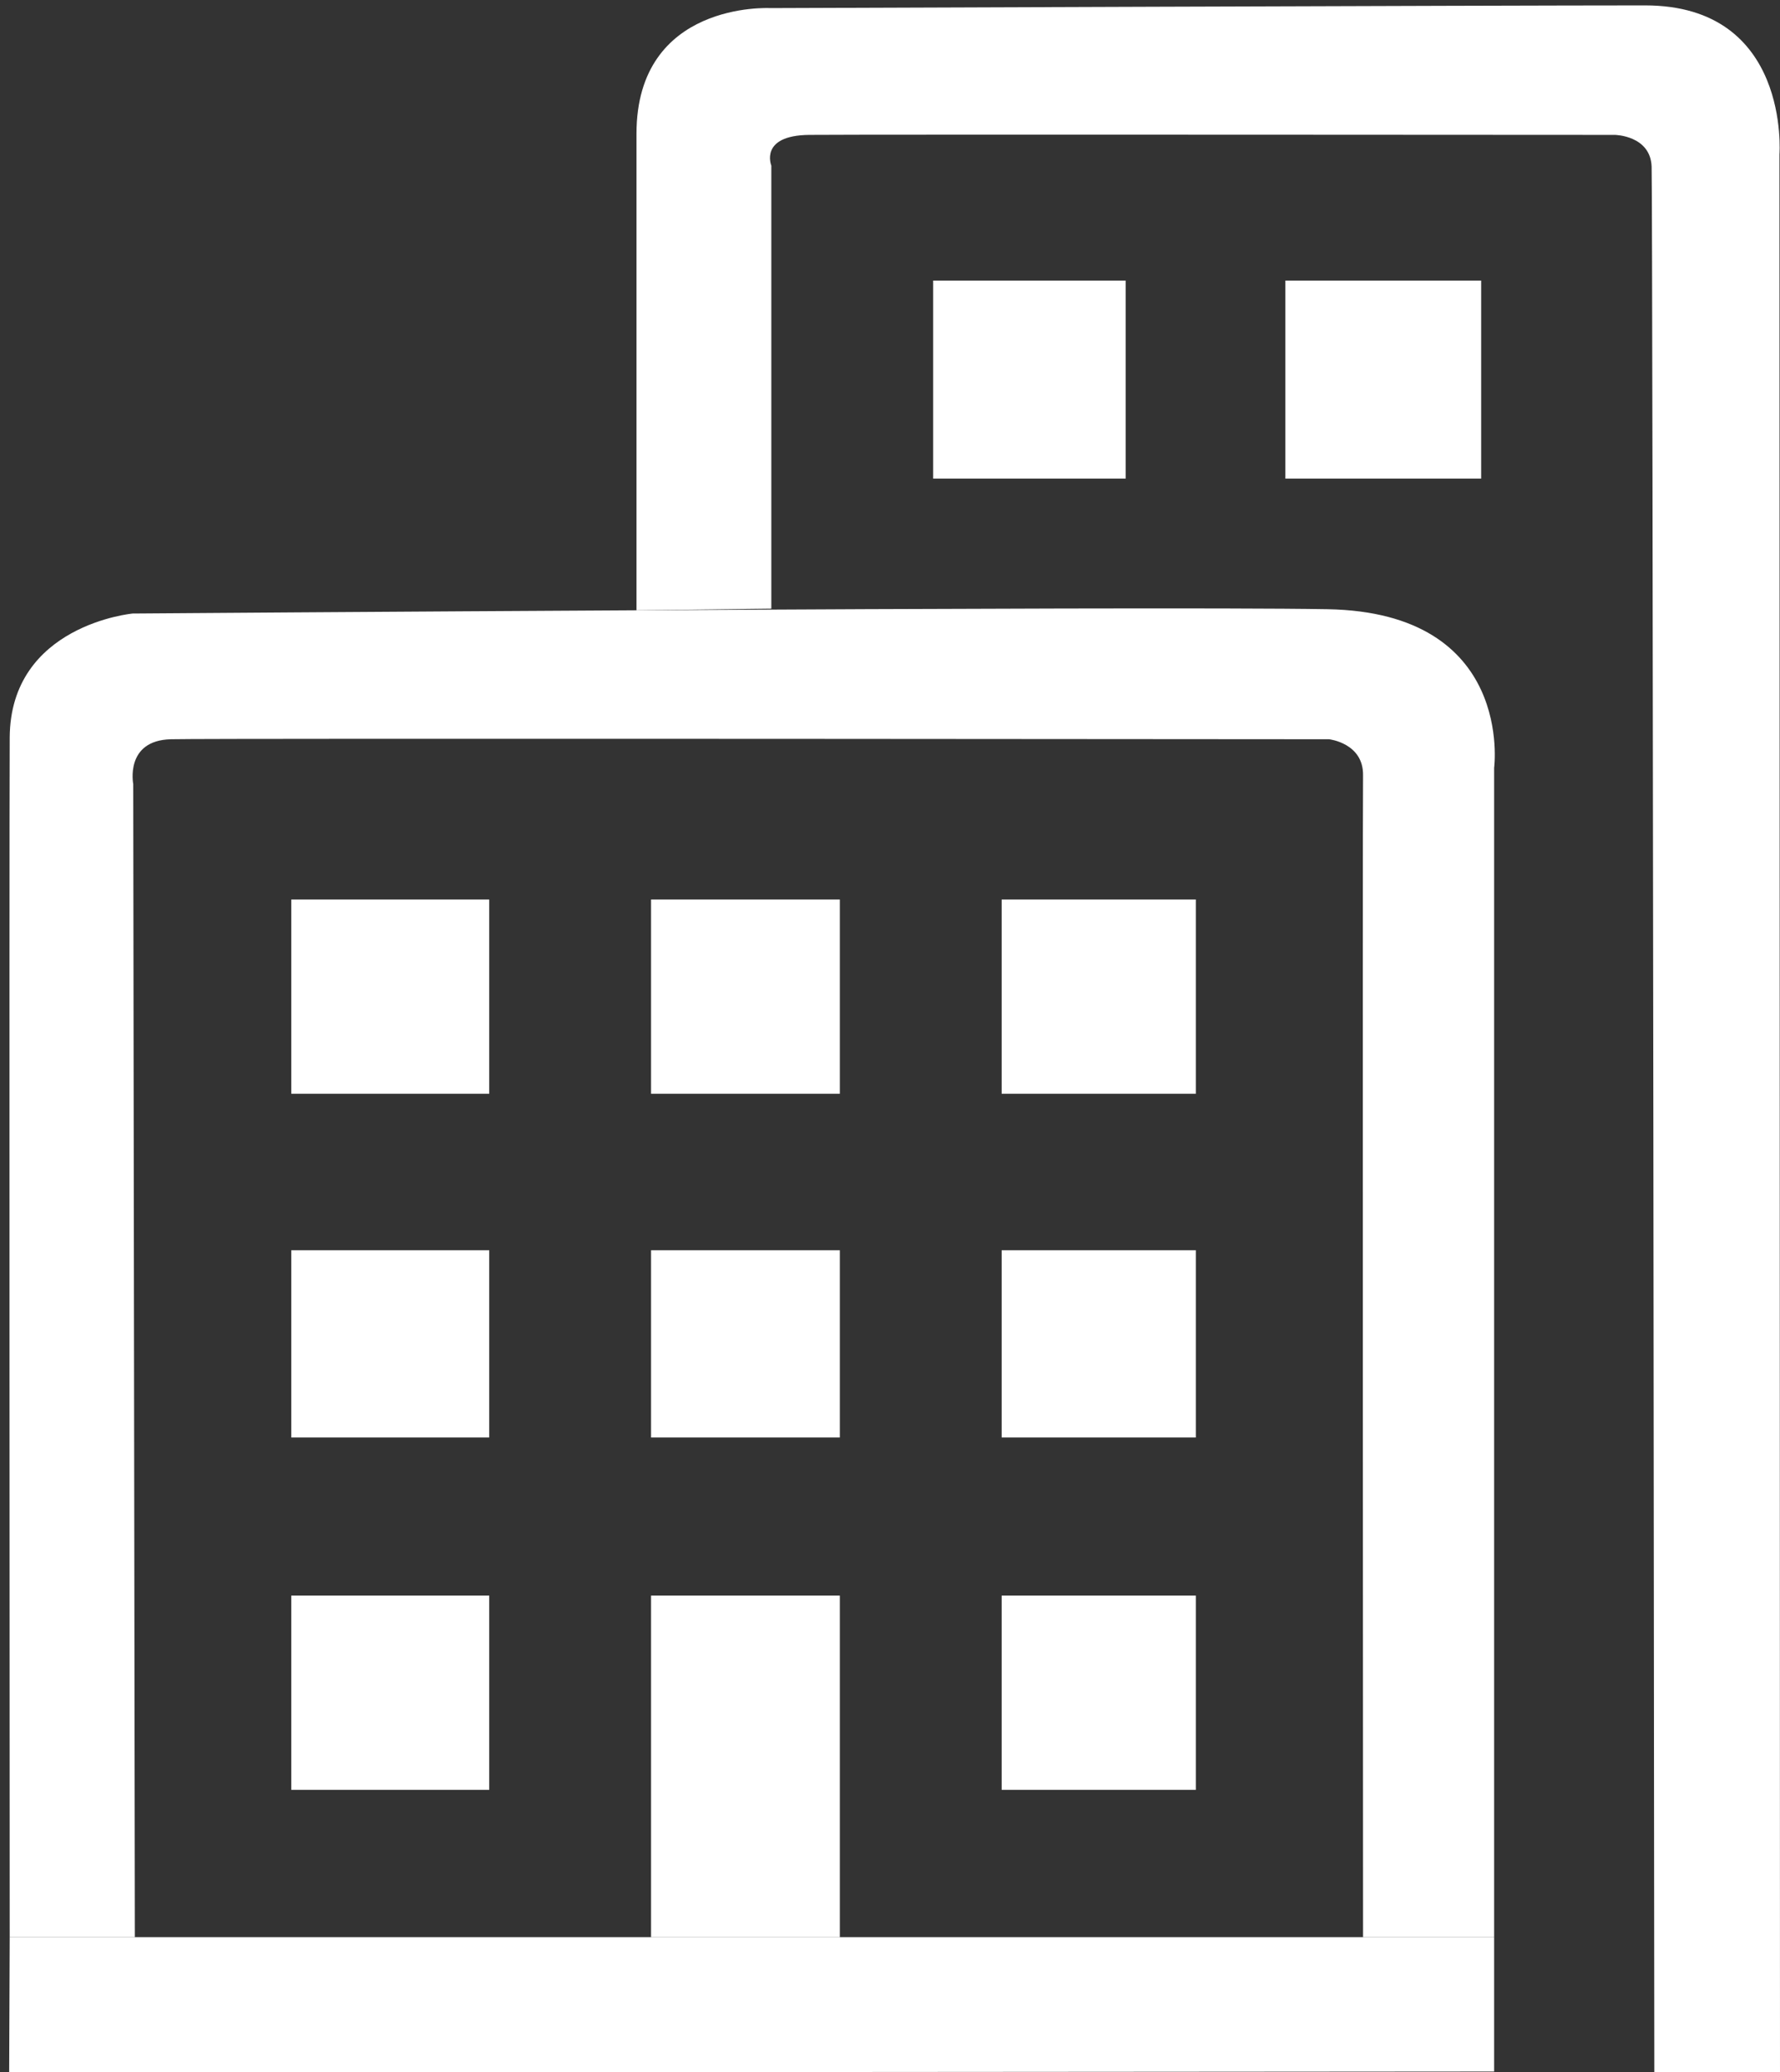 <?xml version="1.0" encoding="utf-8"?>
<!-- Generator: Adobe Illustrator 19.2.1, SVG Export Plug-In . SVG Version: 6.00 Build 0)  -->
<svg version="1.1" id="Слой_1" xmlns="http://www.w3.org/2000/svg" xmlns:xlink="http://www.w3.org/1999/xlink" x="0px" y="0px"
	 viewBox="0 0 330 384" style="enable-background:new 0 0 330 384;" xml:space="preserve">
<rect x="0" y="0" width="330" height="384" fill="#333333" stroke="none"/>
<style type="text/css">
	.st0{fill:#FFFFFF;}
</style>
<g id="Layer_2_1_">
	<path class="st0" d="M25,359l-0.3-213.7c0,0-1.6-8.1,7-8.3s214.7,0,214.7,0s6.4,0.7,6.3,6.7c-0.1,6,0,215.3,0,215.3H277V142.3
		c0,0,3.8-28.8-30.9-29.4s-221.5,0.8-221.5,0.8s-22.7,2.1-22.8,23c-0.1,20.9,0,222.3,0,222.3H25z"/>
	<g id="Layer_3_1_">
		<polygon class="st0" points="277,383.9 1.7,384.1 1.8,359 120.7,359 277,359 		"/>
		<rect x="120.7" y="295.7" class="st0" width="35" height="63.3"/>
		<rect x="185.7" y="295.7" class="st0" width="36" height="36"/>
		<rect x="54" y="295.7" class="st0" width="36.7" height="36"/>
		<rect x="54" y="231.7" class="st0" width="36.7" height="34.7"/>
		<rect x="120.7" y="231.7" class="st0" width="35" height="34.7"/>
		<rect x="185.7" y="231.7" class="st0" width="36" height="34.7"/>
		<rect x="185.7" y="166.7" class="st0" width="36" height="36"/>
		<rect x="120.7" y="166.7" class="st0" width="35" height="36"/>
		<rect x="54" y="166.7" class="st0" width="36.7" height="36"/>
	</g>
</g>
<g id="Layer_4_1_">
	<path class="st0" d="M143,112.8V30.7c0,0-2.3-5.6,7-5.7s149.4,0,149.4,0s6.6,0.1,6.8,5.9s0.5,354.1,0.5,354.1H330l-0.1-356.4
		c0,0,2.1-27.6-24.9-27.6S142.7,1.5,142.7,1.5S118,0.2,118,24.8s0,88.3,0,88.3L143,112.8z"/>
	<rect x="173" y="52" class="st0" width="35.7" height="36.7"/>
	<rect x="238.3" y="52" class="st0" width="36.3" height="36.7"/>
</g>
</svg>
